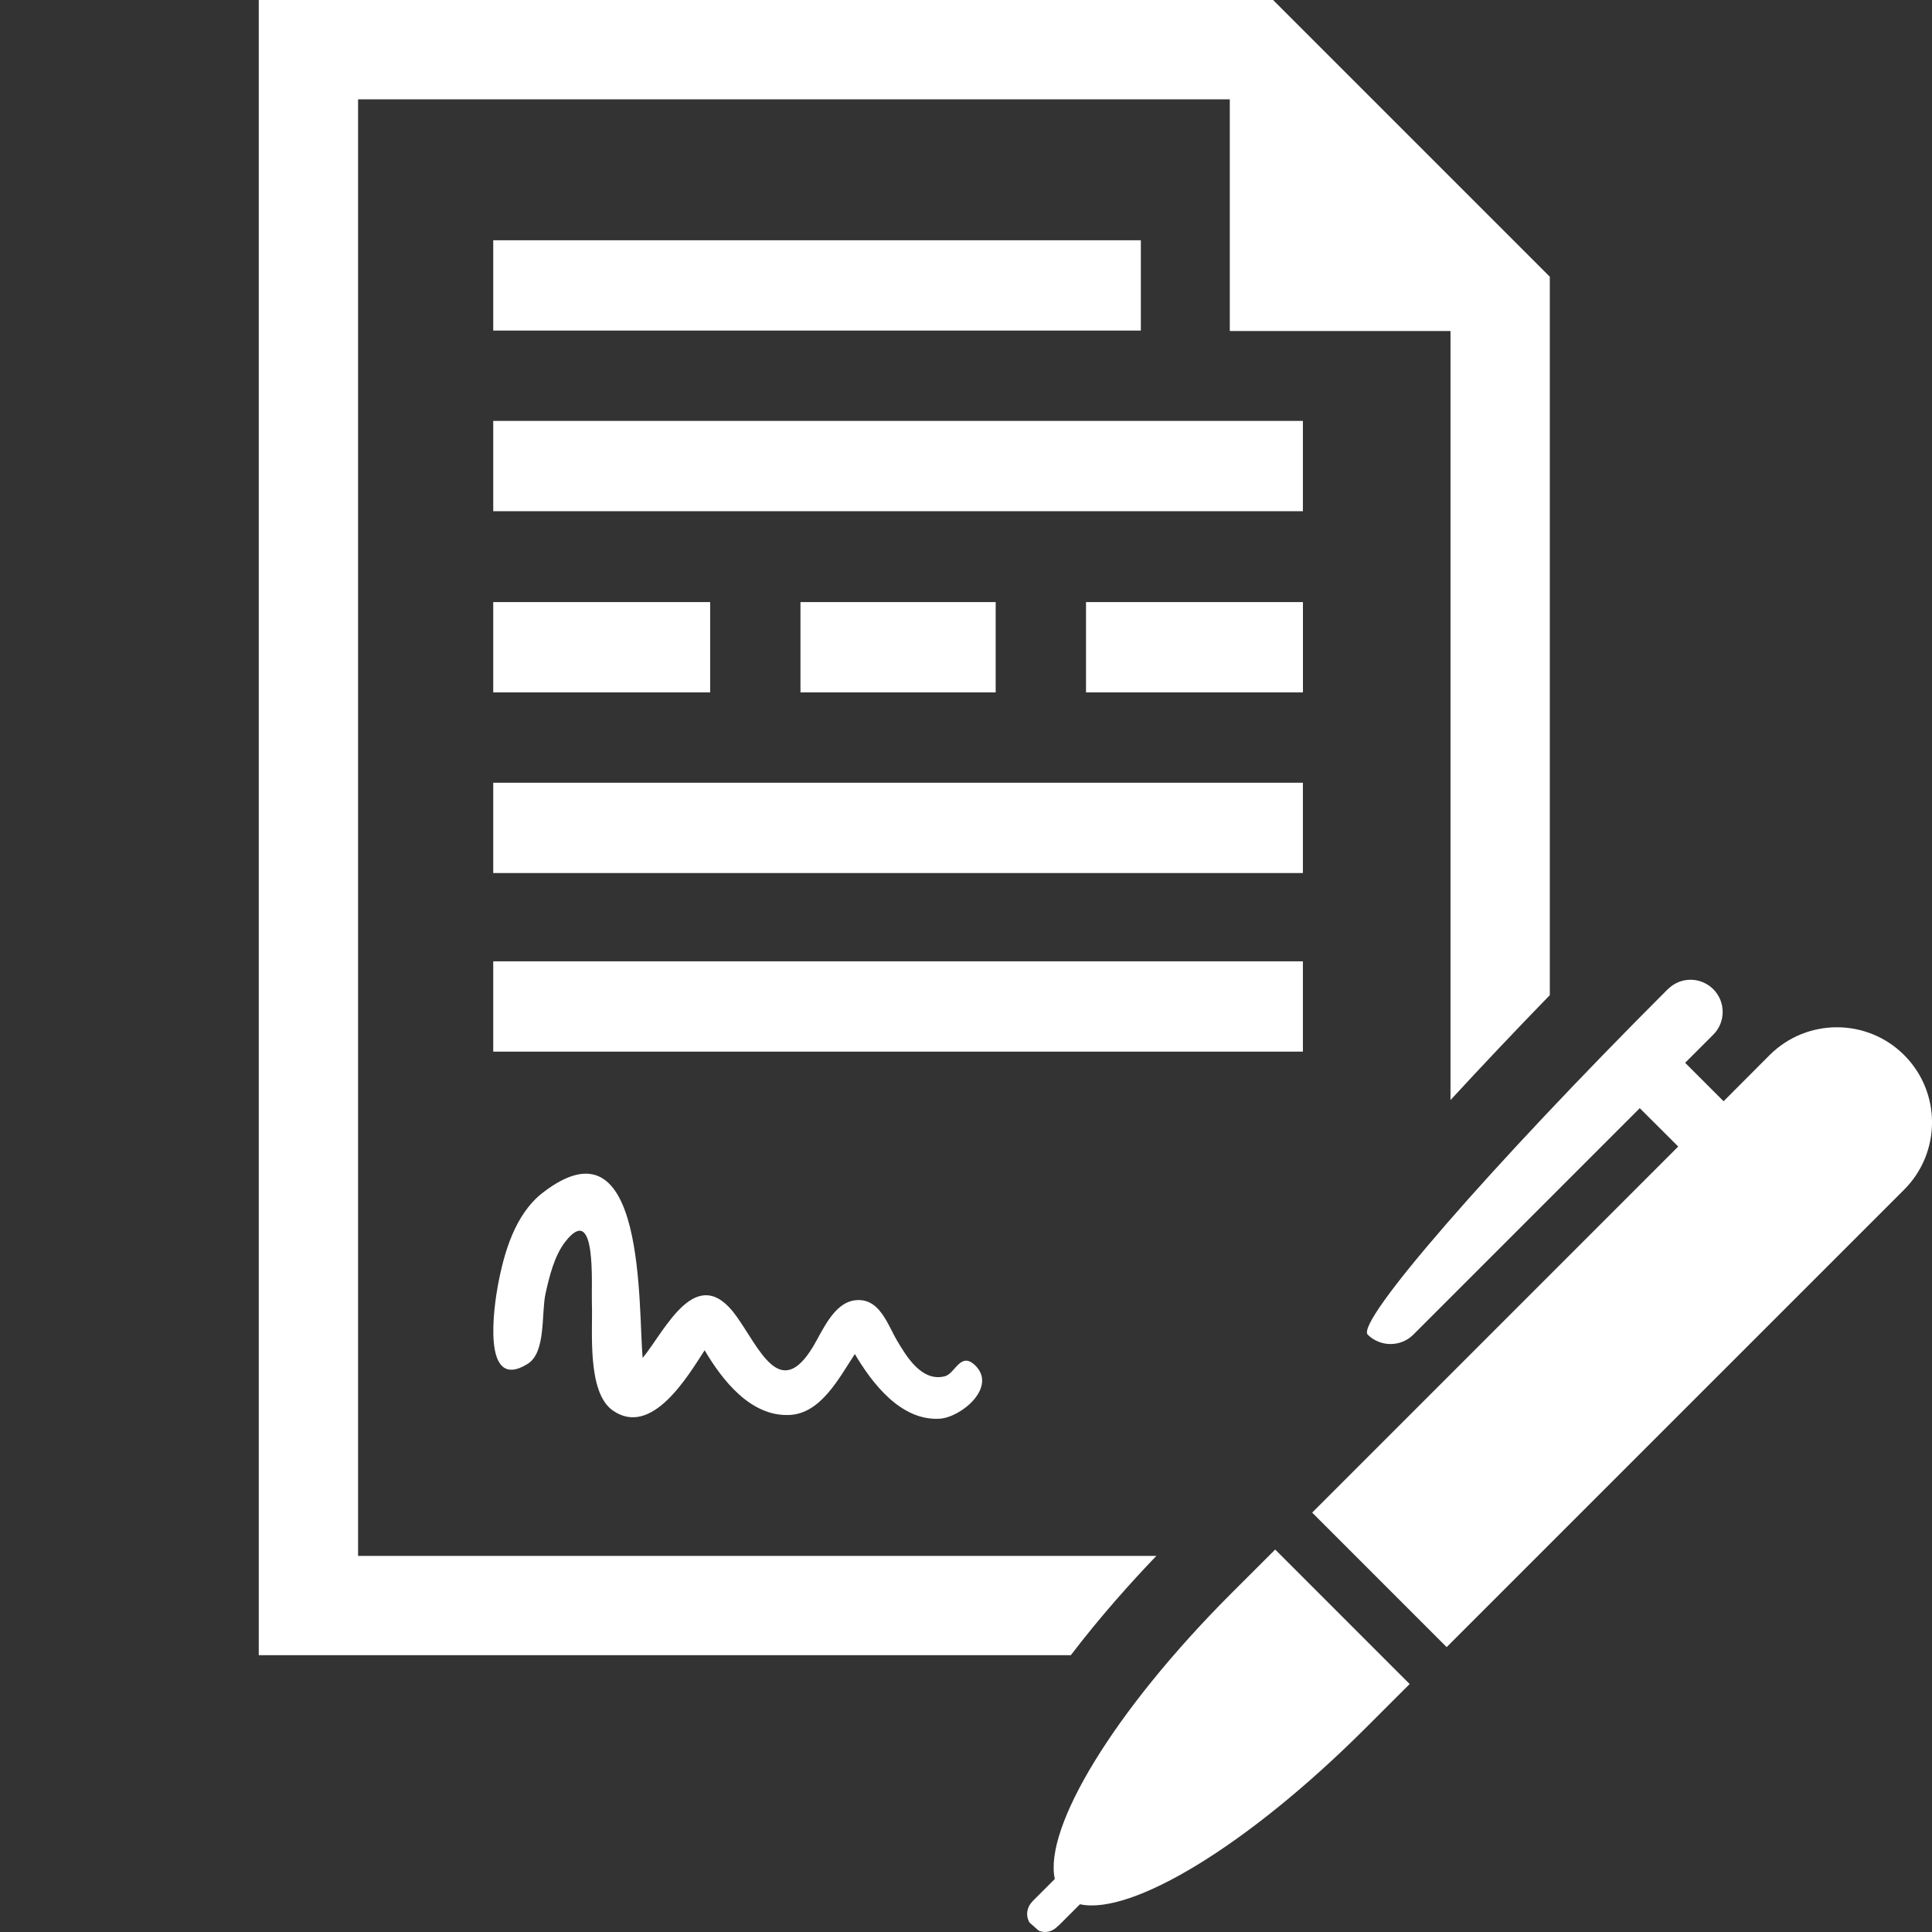 <svg height="50" viewBox="0 0 50 50" width="50" xmlns="http://www.w3.org/2000/svg"><rect x="0" y="0" width="50" height="50" fill="#333333" stroke="none"/><g fill="#fff"><path d="m12.765 10.893h20.954v2.337h-20.954z"/><path d="m12.765 6.218h16.76v2.337h-16.76z"/><path d="m12.765 20.257h20.954v2.337h-20.954z"/><path d="m20.716 15.582h5.052v2.337h-5.052z"/><path d="m12.765 15.582h5.614v2.337h-5.614z"/><path d="m28.106 15.582h5.614v2.337h-5.614z"/><path d="m12.765 24.879h20.954v2.337h-20.954z"/><path d="m29.928 40.266h-20.661v-37.696h22.56v5.997h5.712v19.902c.789-.856 1.645-1.763 2.57-2.715v-18.592l-7.162-7.162h-26.25v42.836h21.016c.764-1.002 1.567-1.896 2.214-2.57z"/><path d="m25.243 35.342c-.381-.381-.523.205-.787.275-.598.157-.996-.51-1.237-.917-.254-.43-.462-1.136-1.105-1.047-.534.075-.822.775-1.059 1.176-.863 1.456-1.398.069-1.998-.768-1.024-1.427-1.825.341-2.424 1.083-.125-1.238.11-6.36-2.586-4.277-.721.557-1.006 1.56-1.164 2.413-.088.476-.444 2.777.776 2.015.476-.297.347-1.309.459-1.815.099-.445.228-.981.513-1.346.819-1.05.669 1.131.687 1.601.027.688-.137 2.294.542 2.769 1.01.706 1.951-.906 2.376-1.559.451.762 1.18 1.715 2.188 1.675.811-.032 1.278-.933 1.699-1.578.446.754 1.185 1.727 2.187 1.675.558-.029 1.498-.811.934-1.375z"/><path d="m43.165 25.597c-4.611 4.613-8.091 8.618-7.768 8.945.328.322.853.322 1.178 0l5.862-5.863.995.993c-2.555 2.555-6.634 6.635-9.473 9.474l3.48 3.481c4.414-4.414 11.84-11.839 11.84-11.839.962-.962.962-2.522 0-3.483-.96-.959-2.519-.959-3.481 0 0 0-.459.459-1.192 1.195l-.995-.995.731-.731c.321-.322.321-.849-.001-1.173-.327-.324-.846-.329-1.175-.002zm-6.683 17.986-3.48-3.481c-.425.426-.808.808-1.129 1.127-3.074 3.076-4.86 6.078-4.575 7.399l-.584.584.002.002c-.083.083-.134.198-.134.325 0 .079.025.15.06.215l.241.213c.05.019.103.032.159.032.14 0 .261-.066.345-.164l.006.003.556-.556h.001c1.322.29 4.327-1.496 7.404-4.573.318-.317.708-.707 1.128-1.127z"/></g></svg>